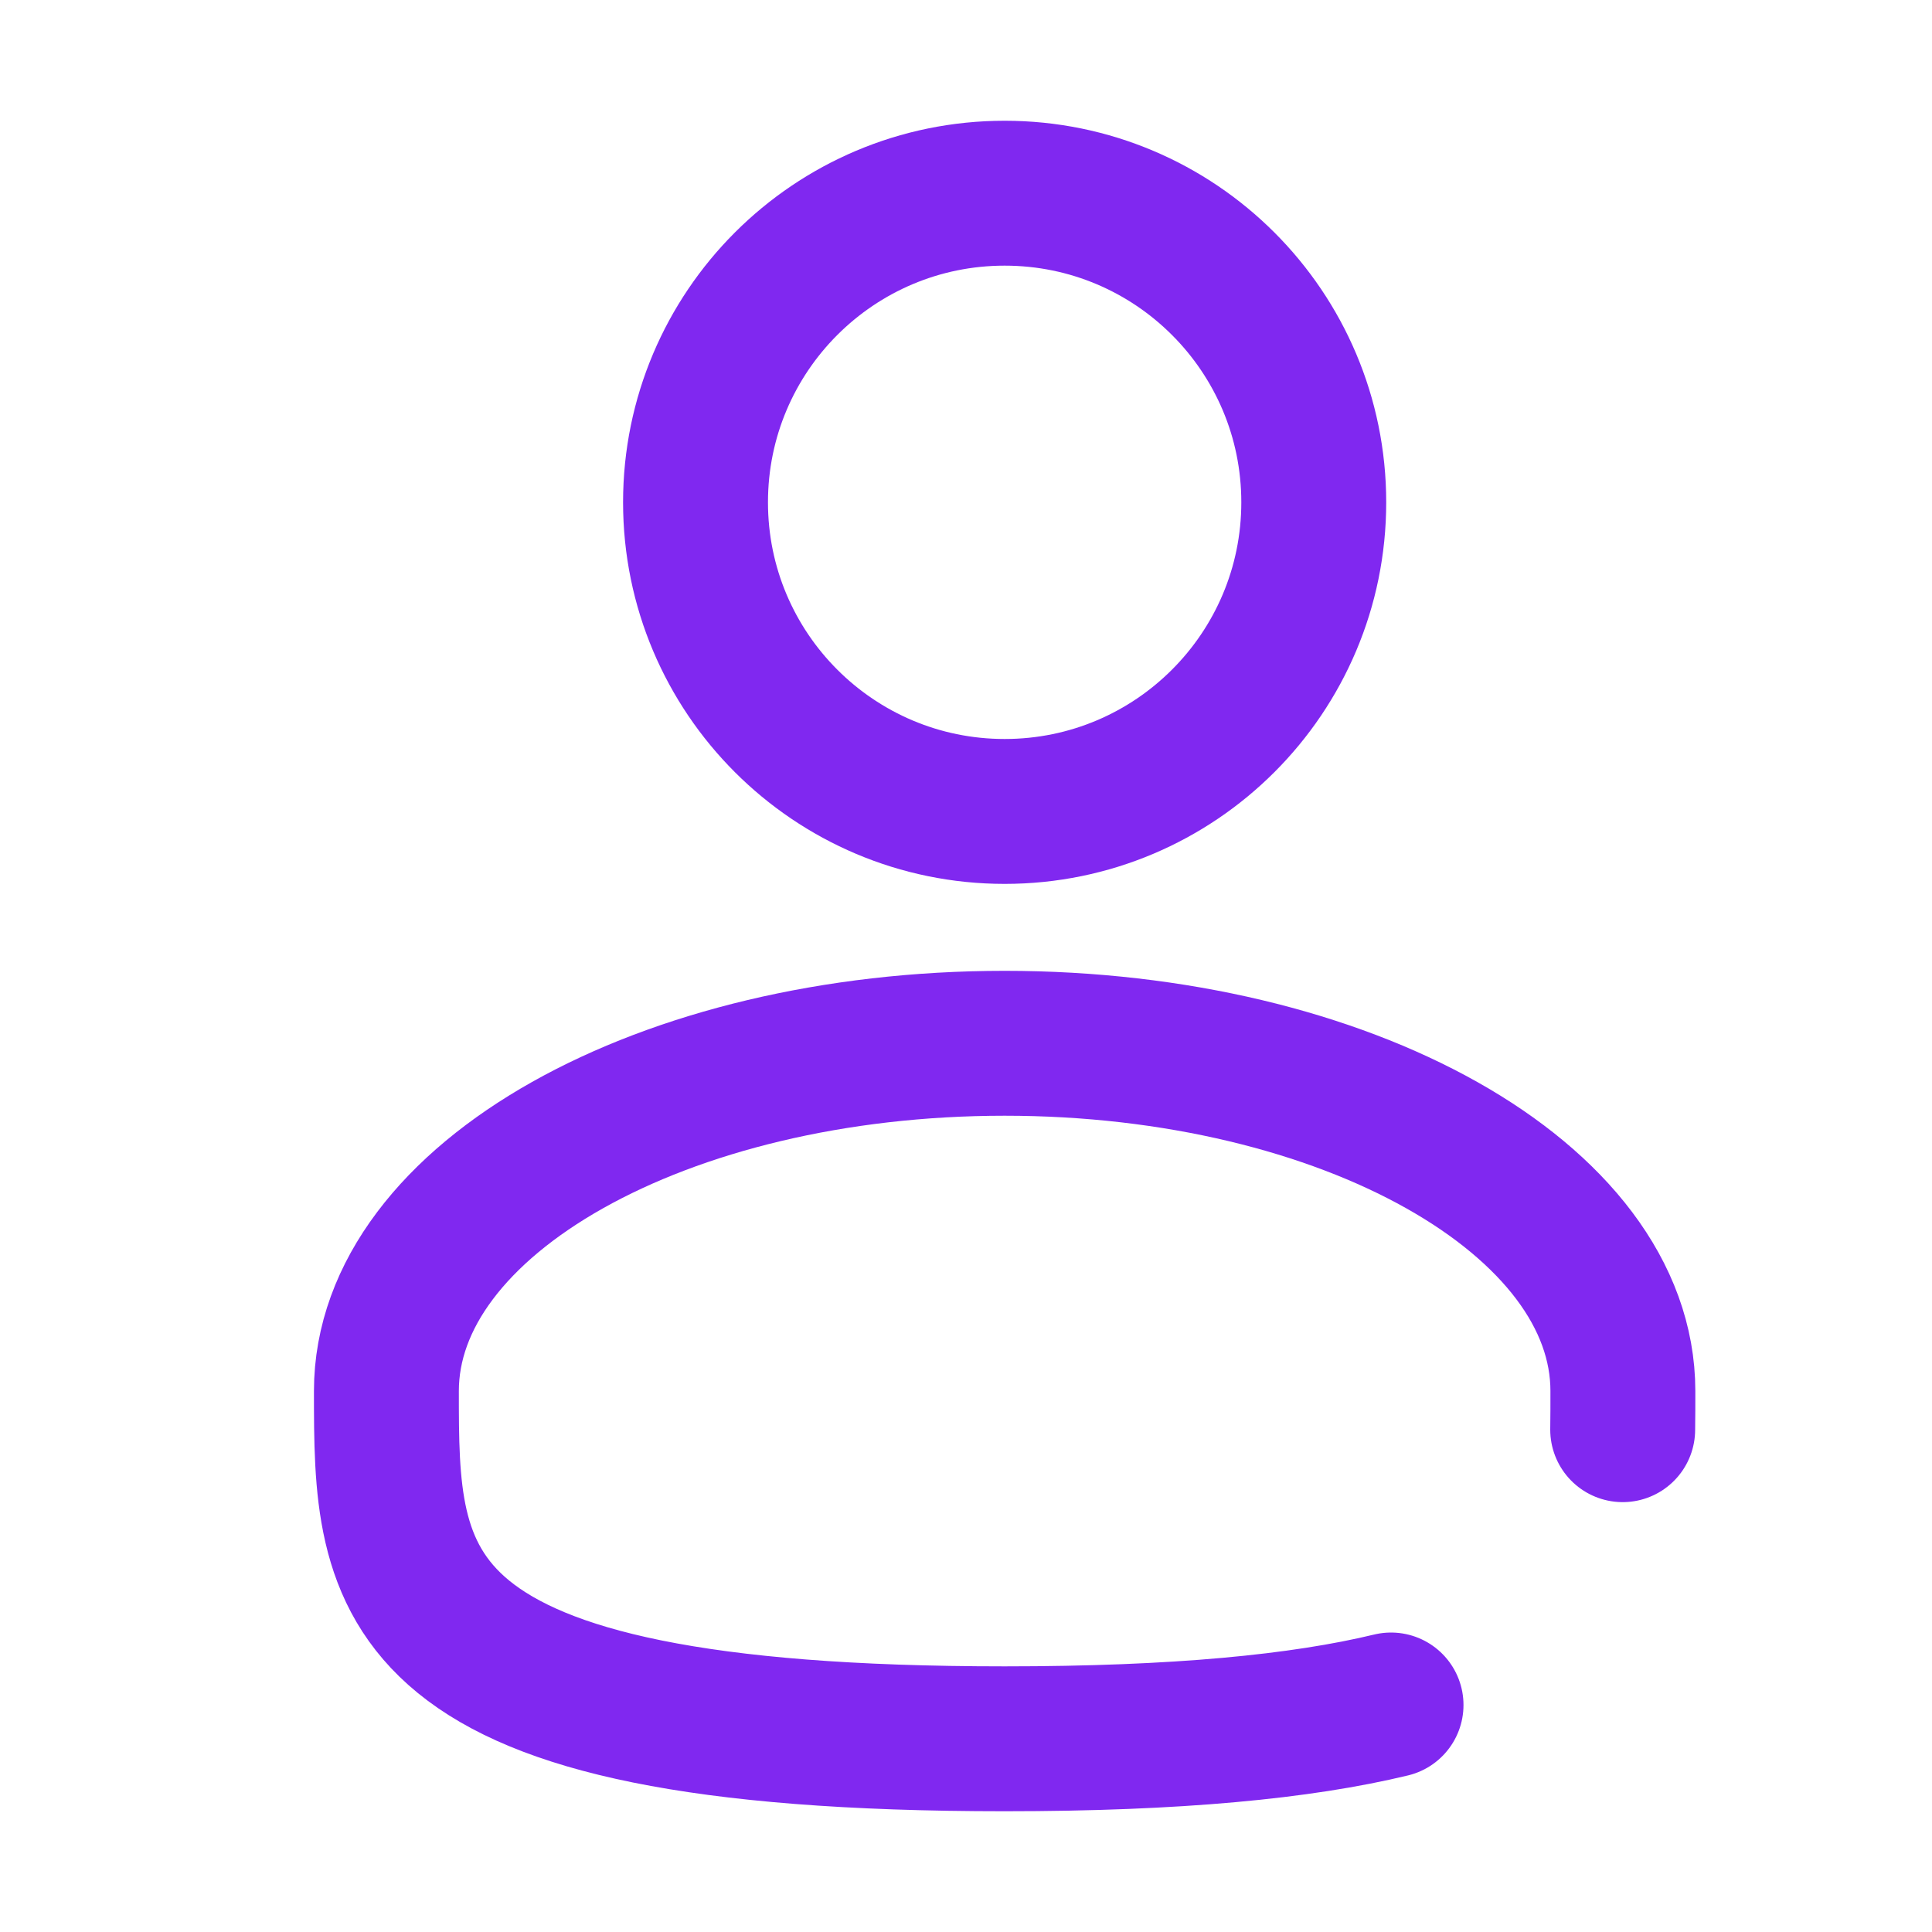 <svg width="20" height="20" viewBox="0 0 20 20" fill="none" xmlns="http://www.w3.org/2000/svg">
<path d="M10.4 8.4C12.167 8.4 13.6 6.967 13.6 5.2C13.6 3.433 12.167 2 10.4 2C8.633 2 7.2 3.433 7.2 5.2C7.2 6.967 8.633 8.4 10.4 8.4Z" stroke="#8028F0" stroke-width="1.5"/>
<path d="M16.798 14.8C16.8 14.669 16.8 14.535 16.8 14.4C16.8 12.412 13.934 10.8 10.4 10.8C6.866 10.8 4 12.412 4 14.4C4 16.388 4 18 10.4 18C12.185 18 13.472 17.874 14.4 17.65" stroke="#8028F0" stroke-width="1.5" stroke-linecap="round"/>
</svg>
